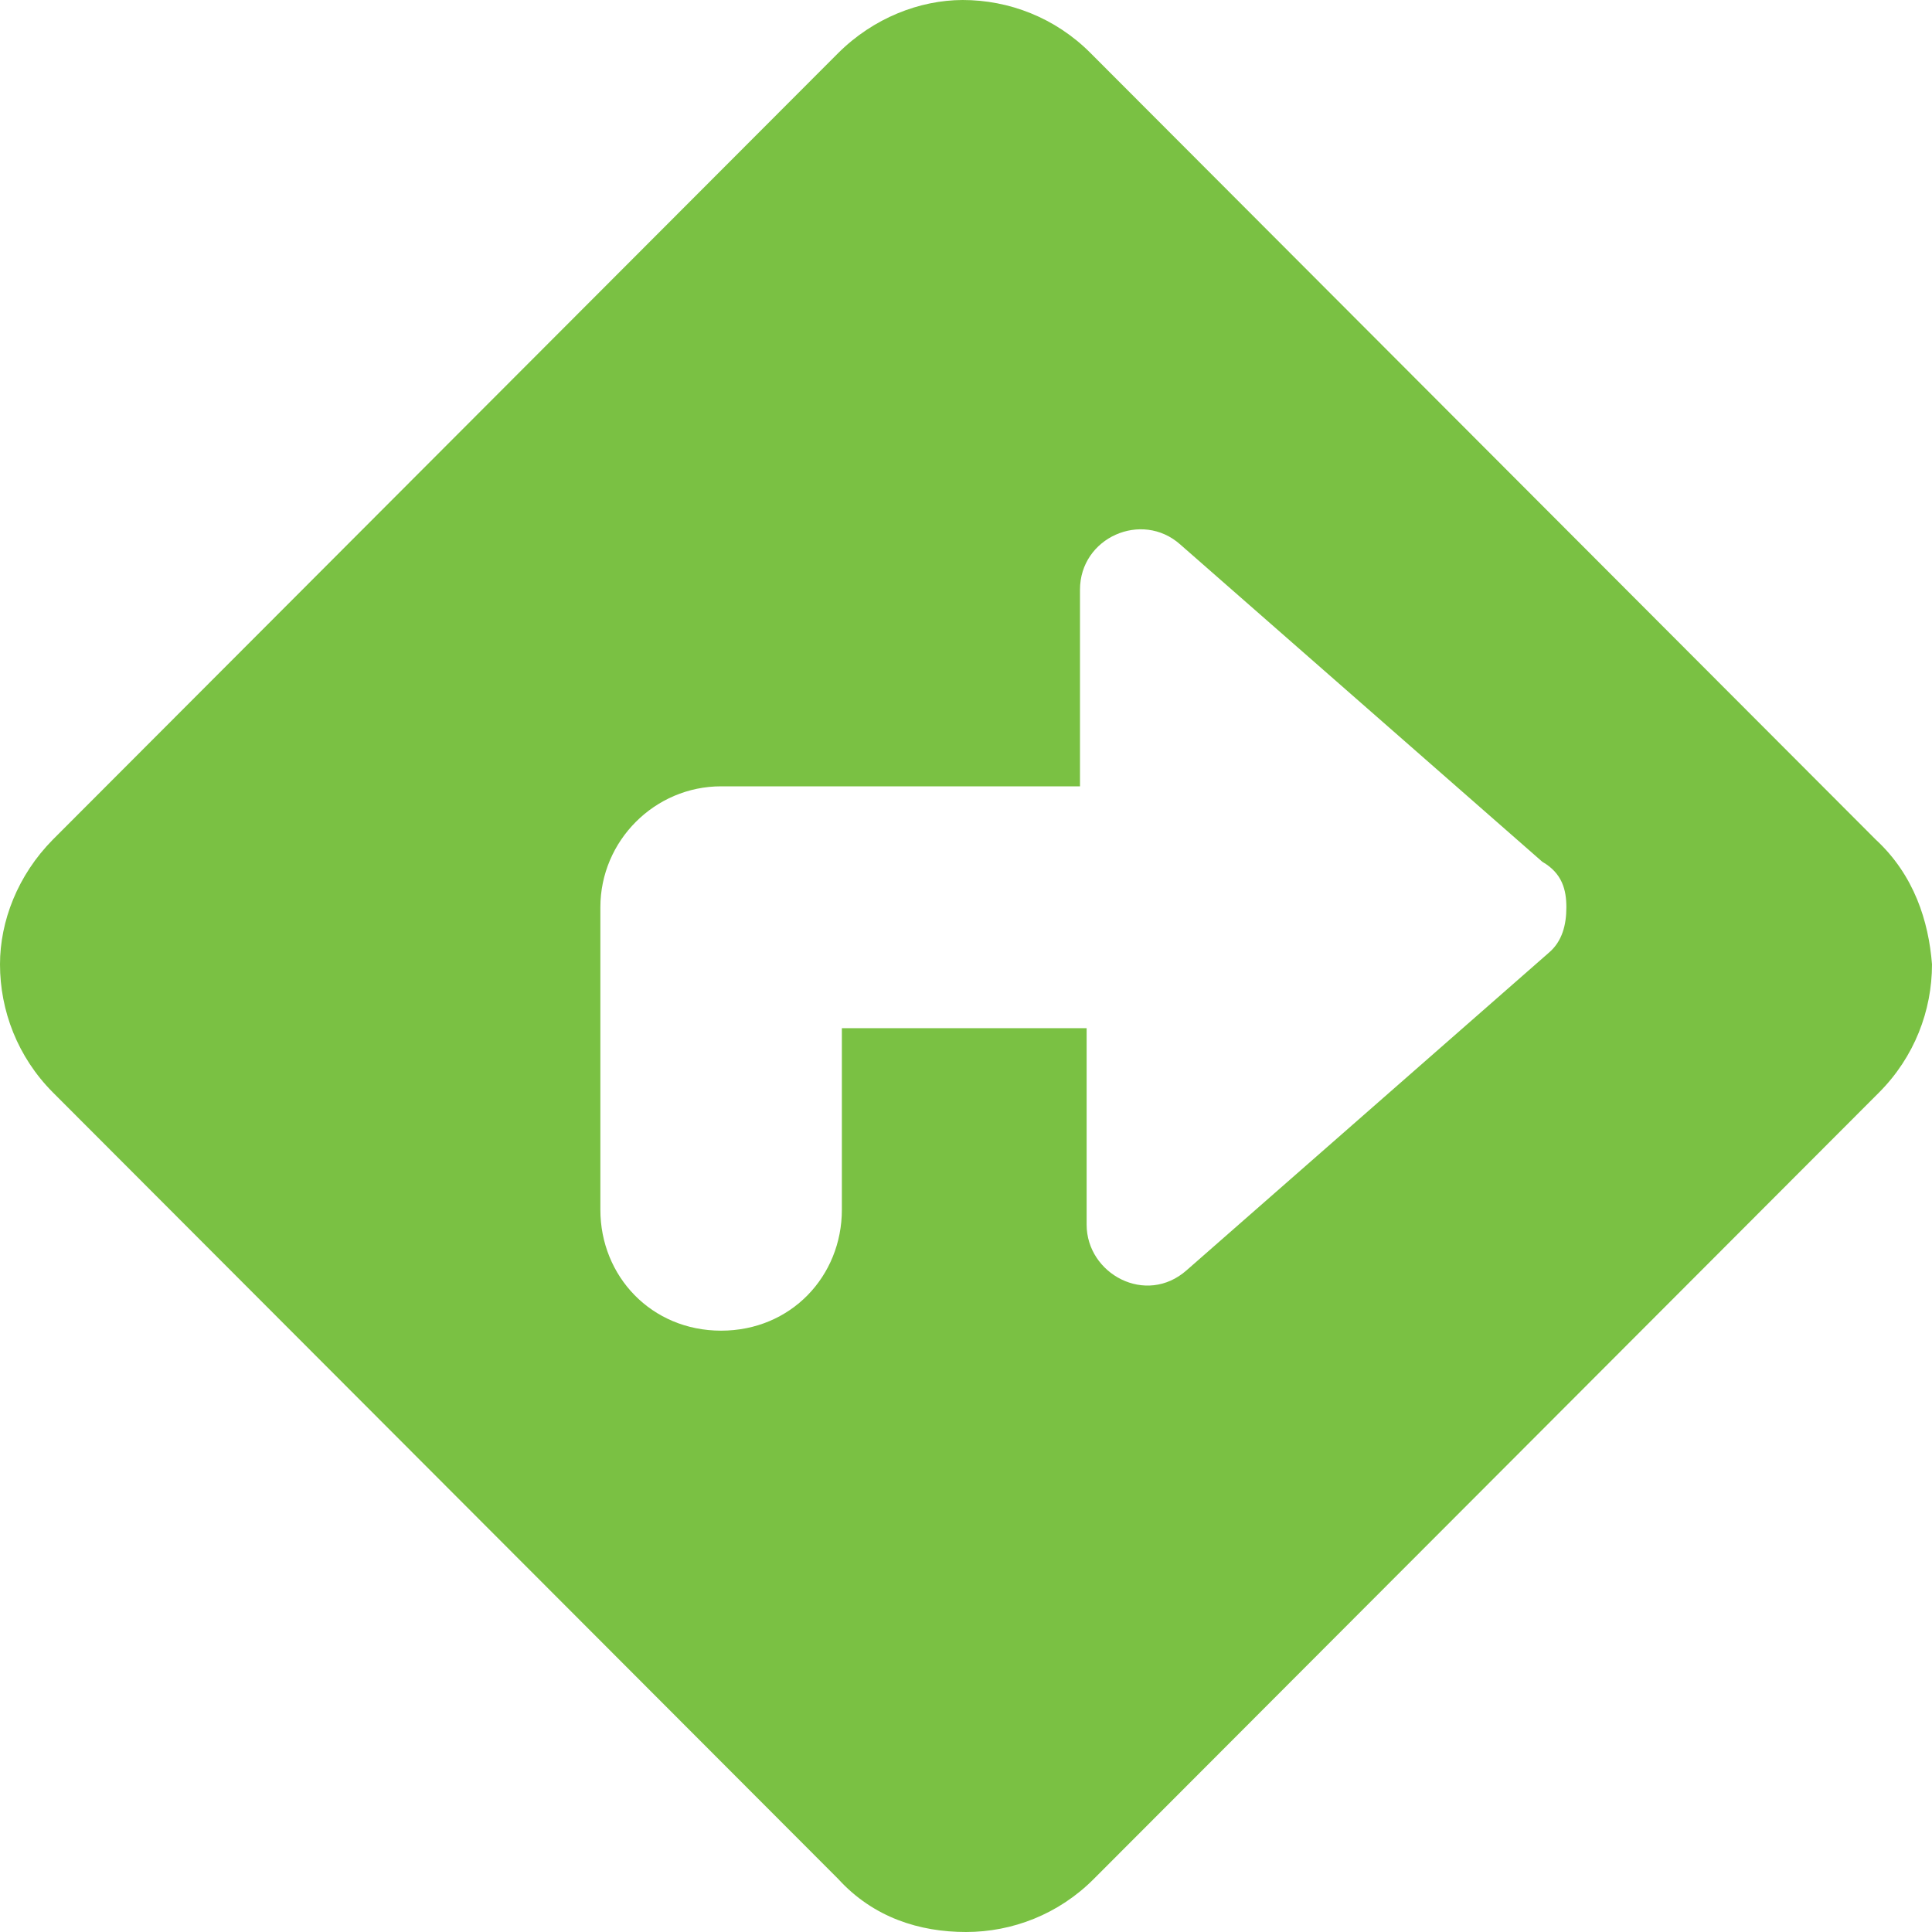 <svg width="16" height="16" viewBox="0 0 16 16" fill="none" xmlns="http://www.w3.org/2000/svg">
<path d="M15.534 6.953L9.031 0.439C8.739 0.146 8.356 -0 7.972 5.01011e-07C7.616 0.001 7.234 0.148 6.941 0.44L0.438 6.953C0.146 7.248 -6.2498e-06 7.63 2.00492e-10 7.986C6.25021e-06 8.37 0.146 8.754 0.438 9.047L6.942 15.561C7.234 15.881 7.616 16 8 16C8.383 16 8.766 15.854 9.058 15.561L15.562 9.047C15.854 8.754 16 8.37 16 7.986C15.972 7.63 15.853 7.248 15.534 6.953ZM12.828 7.889L9.828 10.519C9.491 10.818 8.999 10.55 8.999 10.142V8.515H6.972L6.972 10.018C6.972 10.569 6.55 11.02 5.972 11.02C5.394 11.02 4.972 10.569 4.972 10.018V7.514C4.972 6.963 5.422 6.512 5.972 6.512H8.944V4.884C8.944 4.451 9.456 4.227 9.773 4.508L12.773 7.137C12.938 7.232 12.972 7.37 12.972 7.514C12.972 7.658 12.938 7.795 12.828 7.889Z" fill="#7AC143"/>
</svg>
